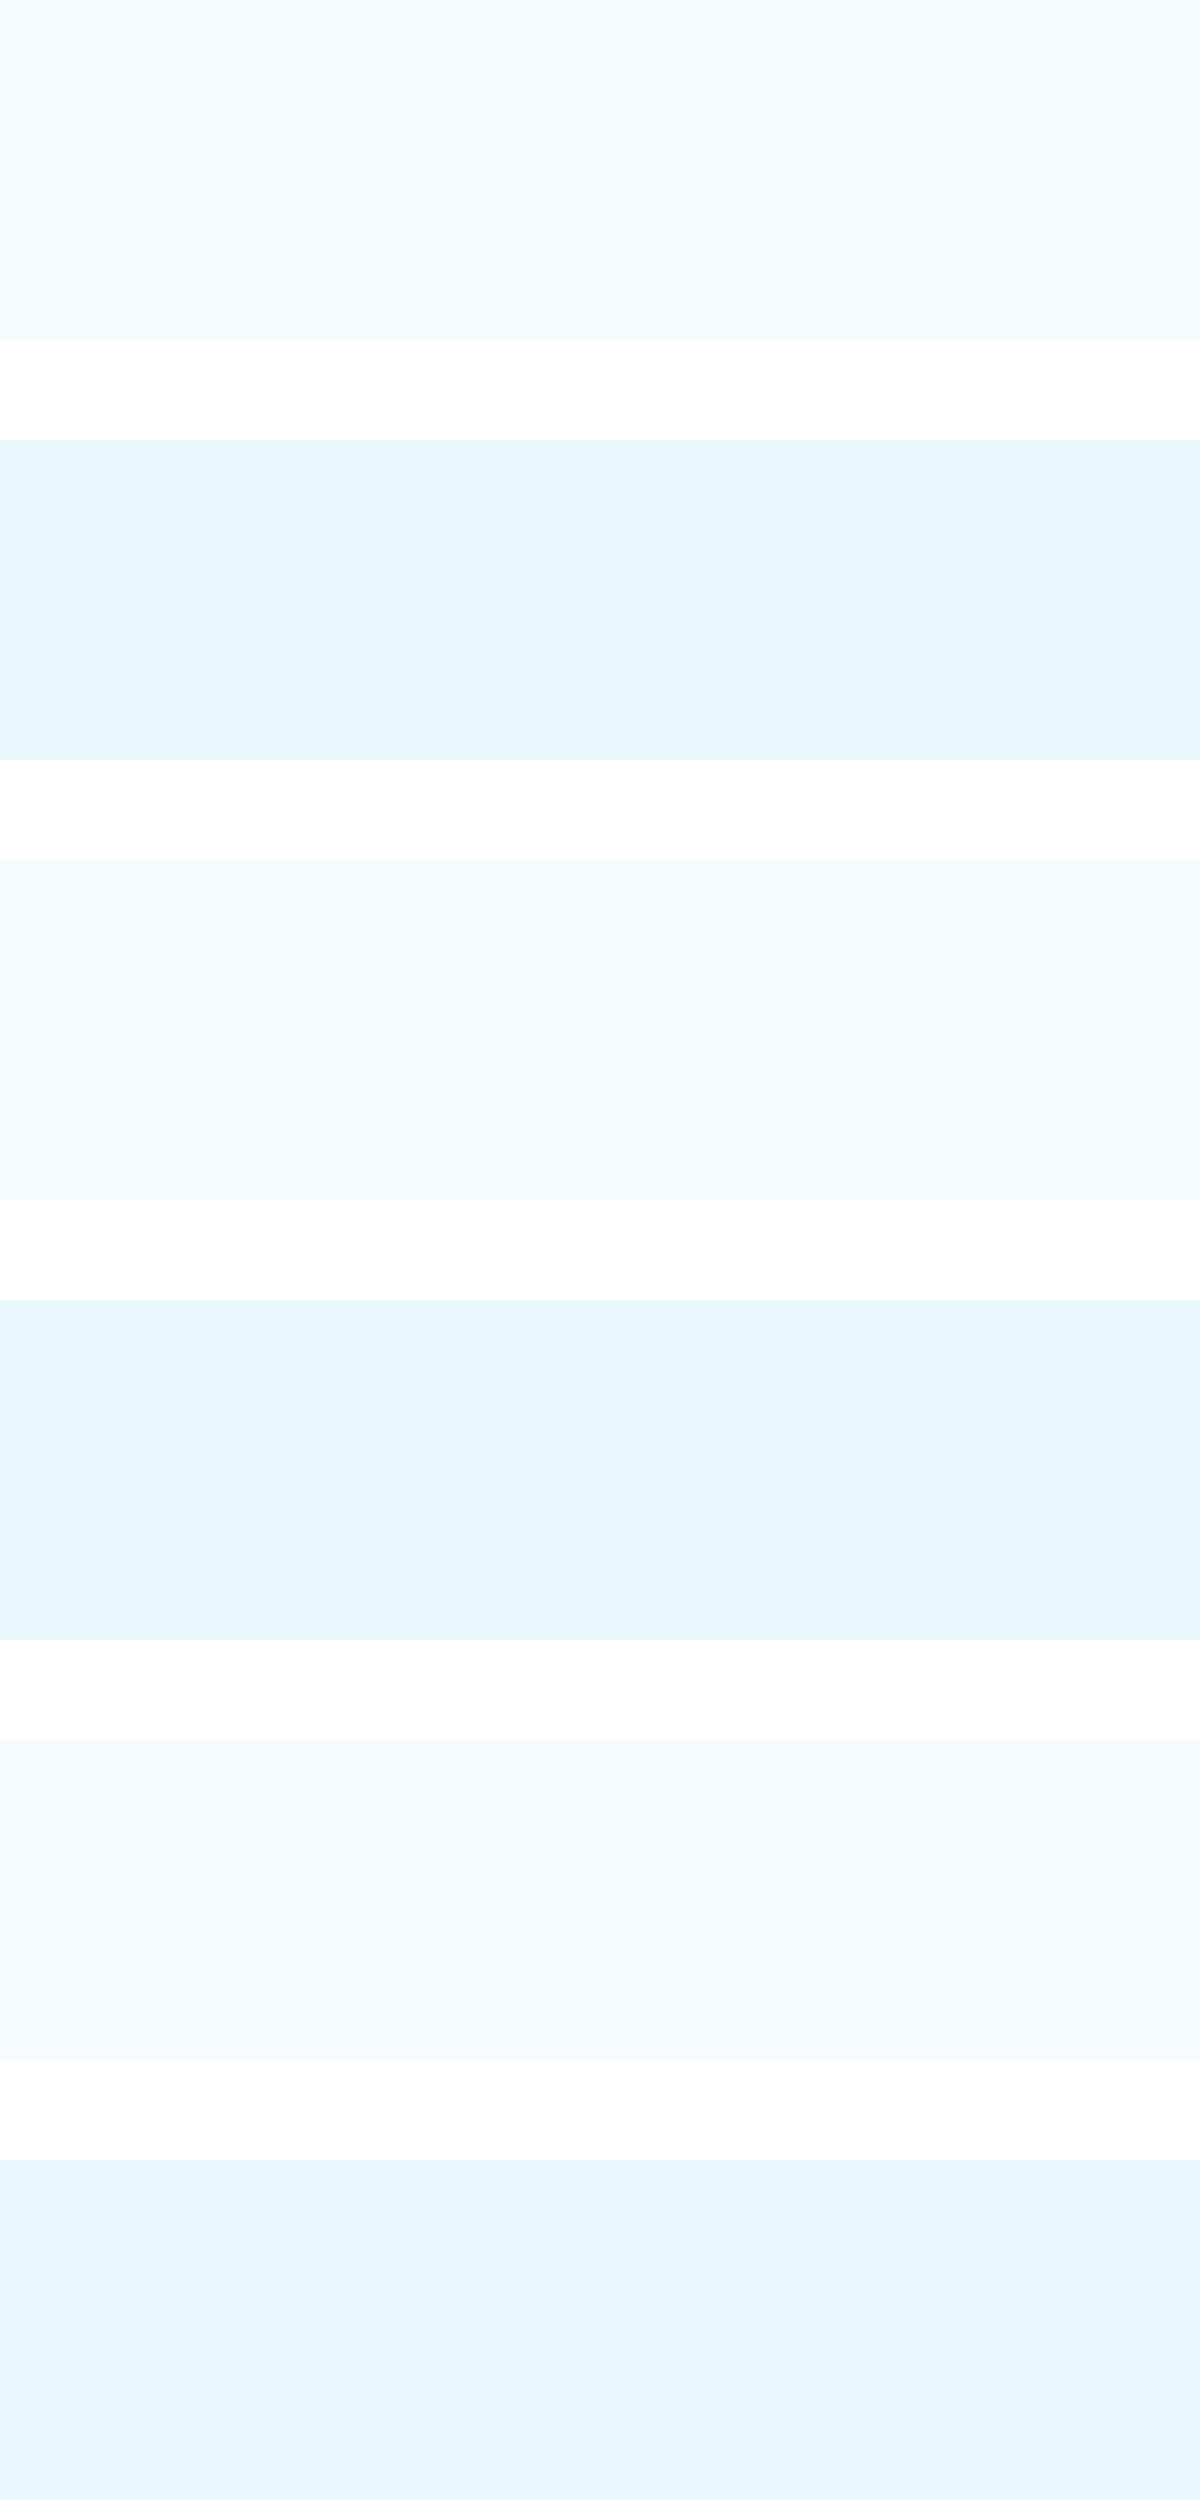 <?xml version="1.0" encoding="UTF-8"?> <svg xmlns="http://www.w3.org/2000/svg" width="60" height="125" viewBox="0 0 60 125" fill="none"> <rect opacity="0.2" y="108" width="60" height="17" fill="#99D8F2"></rect> <rect opacity="0.1" y="87" width="60" height="16" fill="#99D8F2"></rect> <rect opacity="0.2" y="65" width="60" height="17" fill="#99D8F2"></rect> <rect opacity="0.1" y="43" width="60" height="17" fill="#99D8F2"></rect> <rect opacity="0.2" y="22" width="60" height="16" fill="#99D8F2"></rect> <rect opacity="0.1" width="60" height="17" fill="#99D8F2"></rect> </svg> 